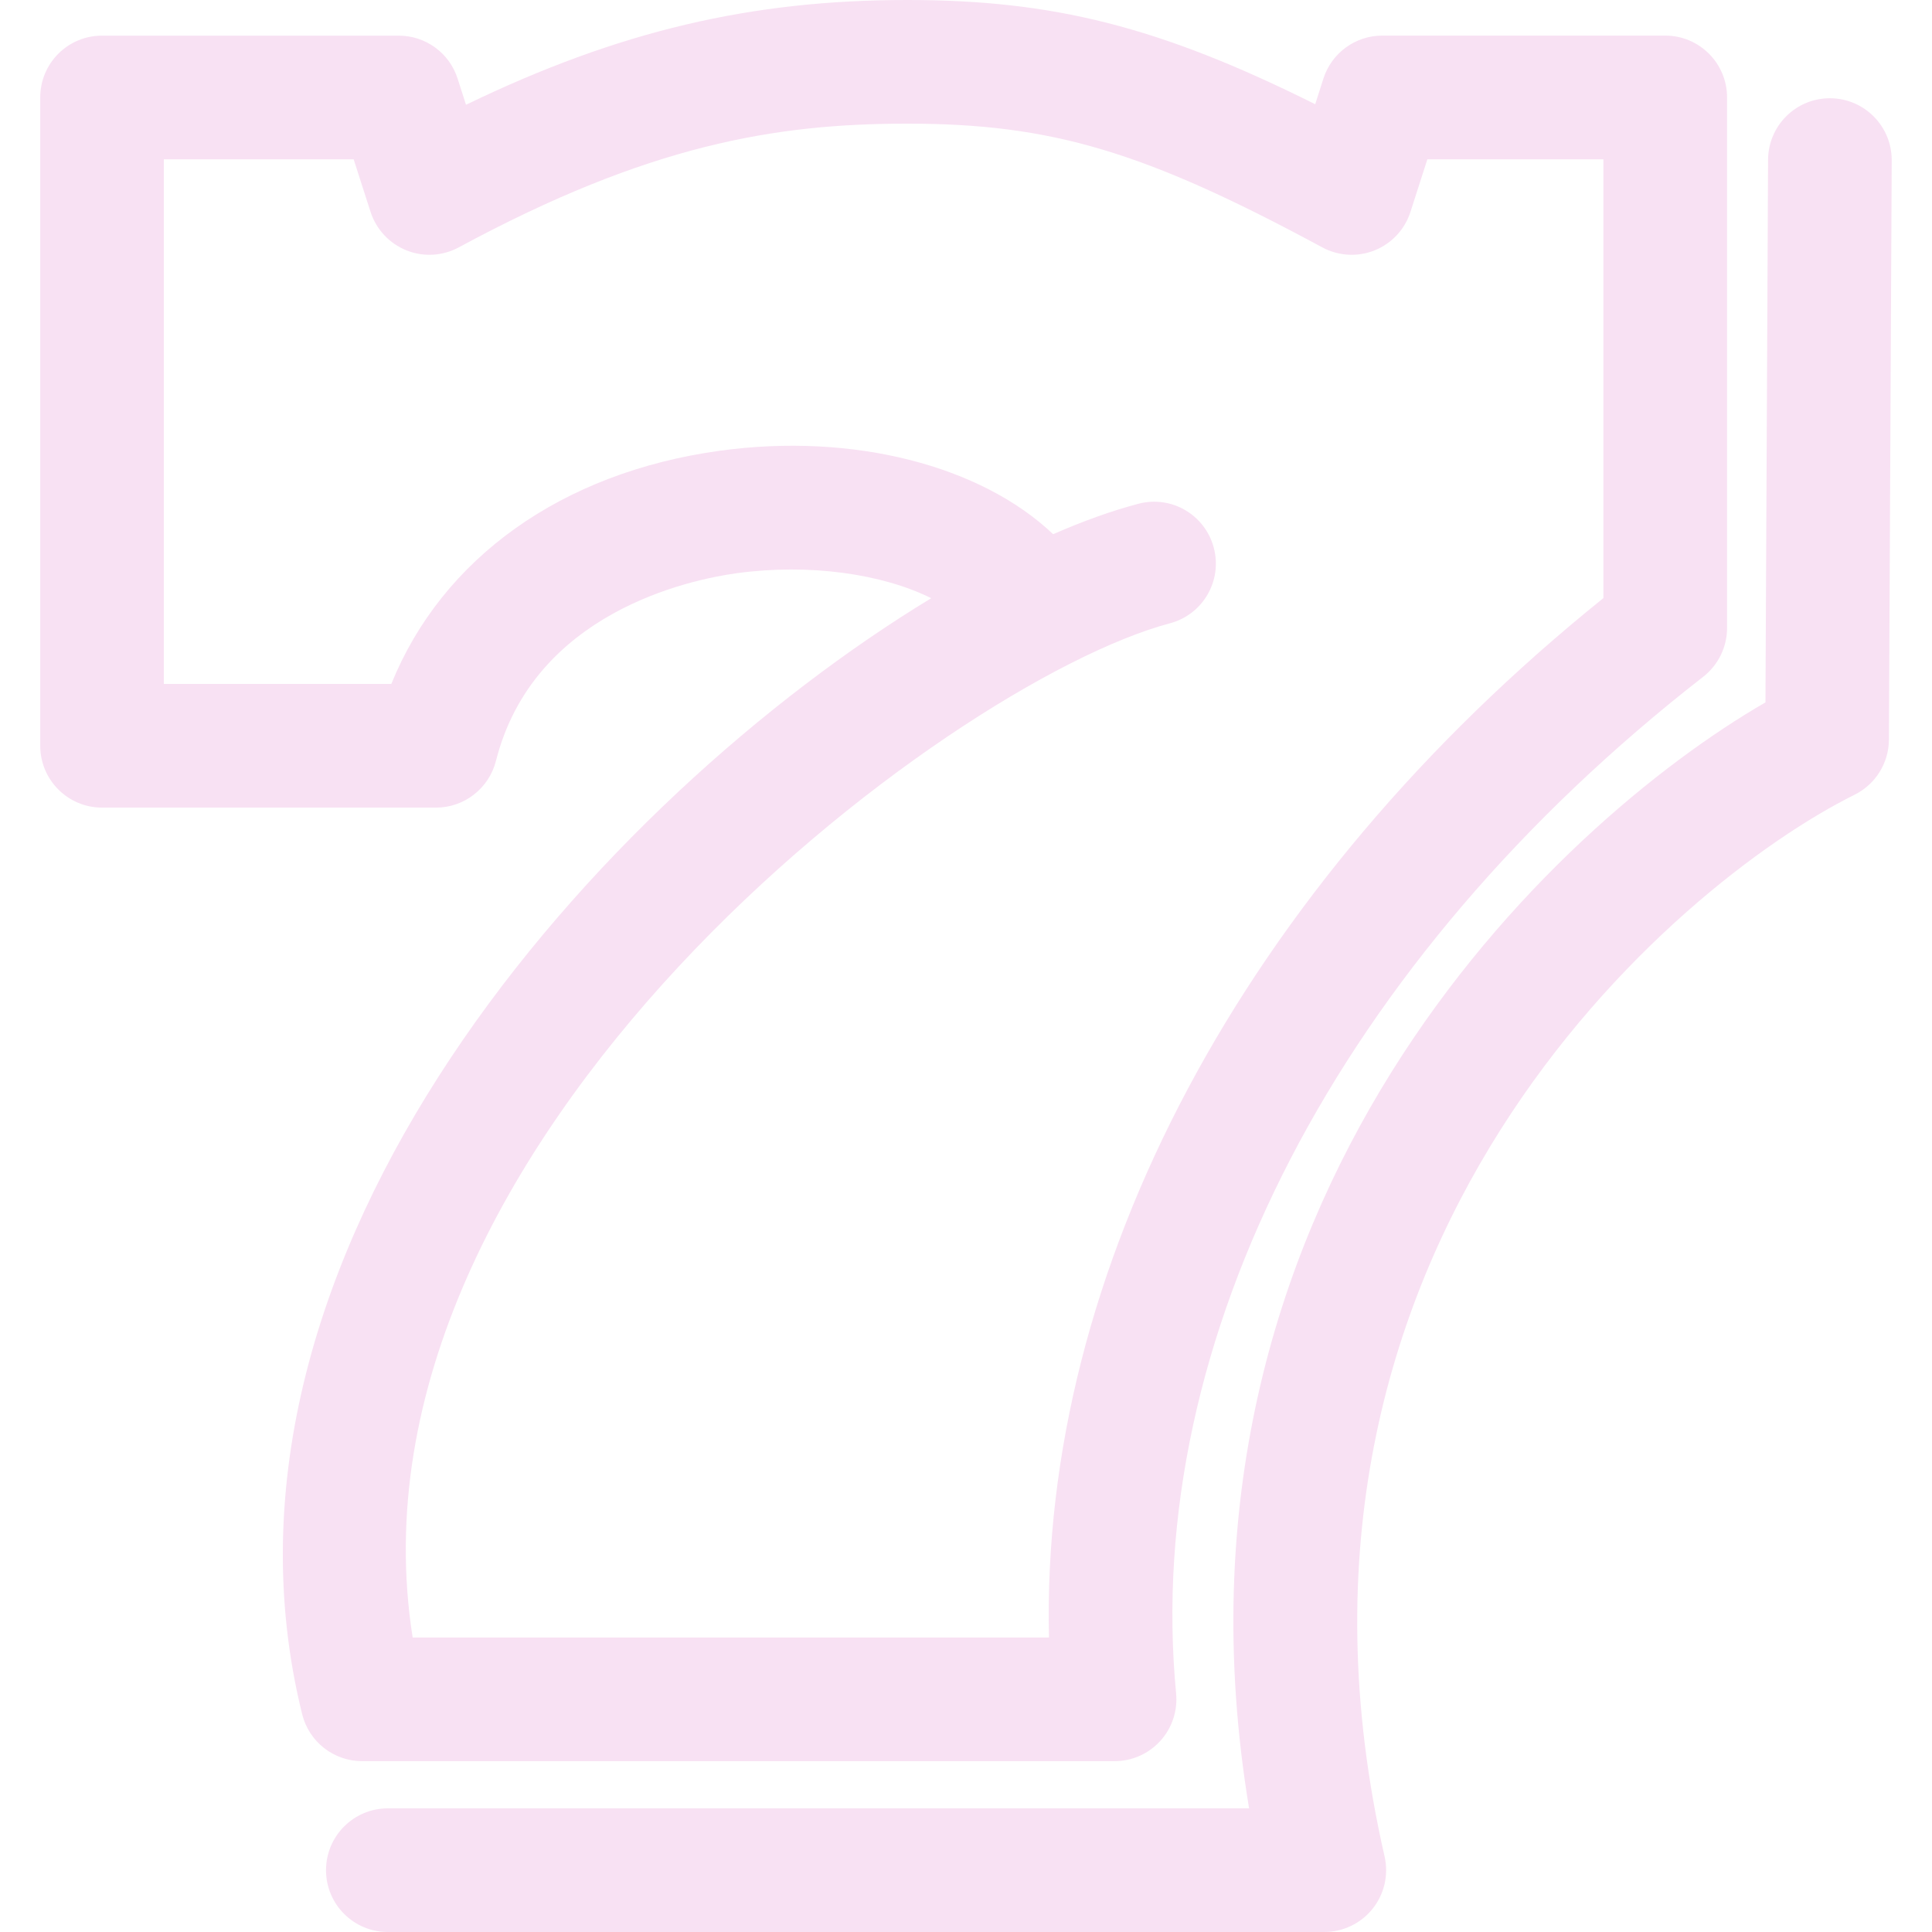 <svg width="40" height="40" viewBox="0 0 40 40" fill="none" xmlns="http://www.w3.org/2000/svg">
<g clip-path="url(#clip0_297_10413)">
<path d="M37.892 2.034C37.89 2.034 37.888 2.034 37.886 2.034C37.181 2.034 36.609 2.603 36.606 3.308L36.552 14.542C32.215 17.048 23.777 24.858 25.861 37.44H8.03C7.323 37.44 6.75 38.013 6.75 38.72C6.75 39.428 7.323 40 8.03 40H27.417C27.806 40 28.176 39.823 28.419 39.518C28.662 39.213 28.753 38.815 28.666 38.435C25.775 25.8 34.711 18.284 38.397 16.454C38.831 16.238 39.106 15.797 39.108 15.313L39.166 3.321C39.169 2.613 38.599 2.038 37.892 2.034Z" fill="#F8E1F3"/>
<path d="M23.076 36.463C23.437 36.463 23.78 36.311 24.023 36.044C24.266 35.777 24.384 35.42 24.35 35.061C23.651 27.744 27.73 19.875 35.263 14.012C35.574 13.769 35.757 13.396 35.757 13.002V2.017C35.757 1.31 35.184 0.737 34.477 0.737H28.619C28.063 0.737 27.57 1.096 27.4 1.626L27.23 2.158C23.994 0.542 21.786 0 18.784 0C15.552 0 12.815 0.639 9.648 2.169L9.474 1.627C9.305 1.097 8.812 0.738 8.255 0.738H2.112C1.405 0.738 0.833 1.31 0.833 2.018V15.44C0.833 16.147 1.405 16.72 2.112 16.721H9.027C9.612 16.721 10.123 16.322 10.268 15.754C11.046 12.678 14.279 12.002 15.251 11.868C16.753 11.662 18.265 11.88 19.28 12.385C12.468 16.519 3.894 25.945 6.256 35.491C6.397 36.062 6.91 36.463 7.498 36.463H23.076V36.463ZM24.221 12.905C24.905 12.724 25.312 12.023 25.13 11.34C24.949 10.657 24.252 10.248 23.565 10.431C23.023 10.574 22.43 10.786 21.804 11.06C20.316 9.646 17.679 8.951 14.903 9.332C11.628 9.783 9.155 11.559 8.102 14.16H3.392V3.298H7.322L7.672 4.387C7.789 4.749 8.061 5.041 8.414 5.183C8.767 5.325 9.164 5.302 9.499 5.121C13.434 2.995 16.056 2.56 18.784 2.56C21.771 2.56 23.698 3.135 27.375 5.121C27.712 5.302 28.108 5.325 28.461 5.183C28.814 5.041 29.086 4.749 29.202 4.387L29.552 3.298H33.197V12.383C25.745 18.378 21.539 26.293 21.718 33.903H8.544C6.919 23.634 19.634 14.122 24.221 12.905Z" fill="#F8E1F3"/>
</g>
<defs>
<clipPath id="clip0_297_10413">
<rect width="40" height="40" fill="white" transform="translate(-0.001)"/>
</clipPath>
</defs>
</svg>
